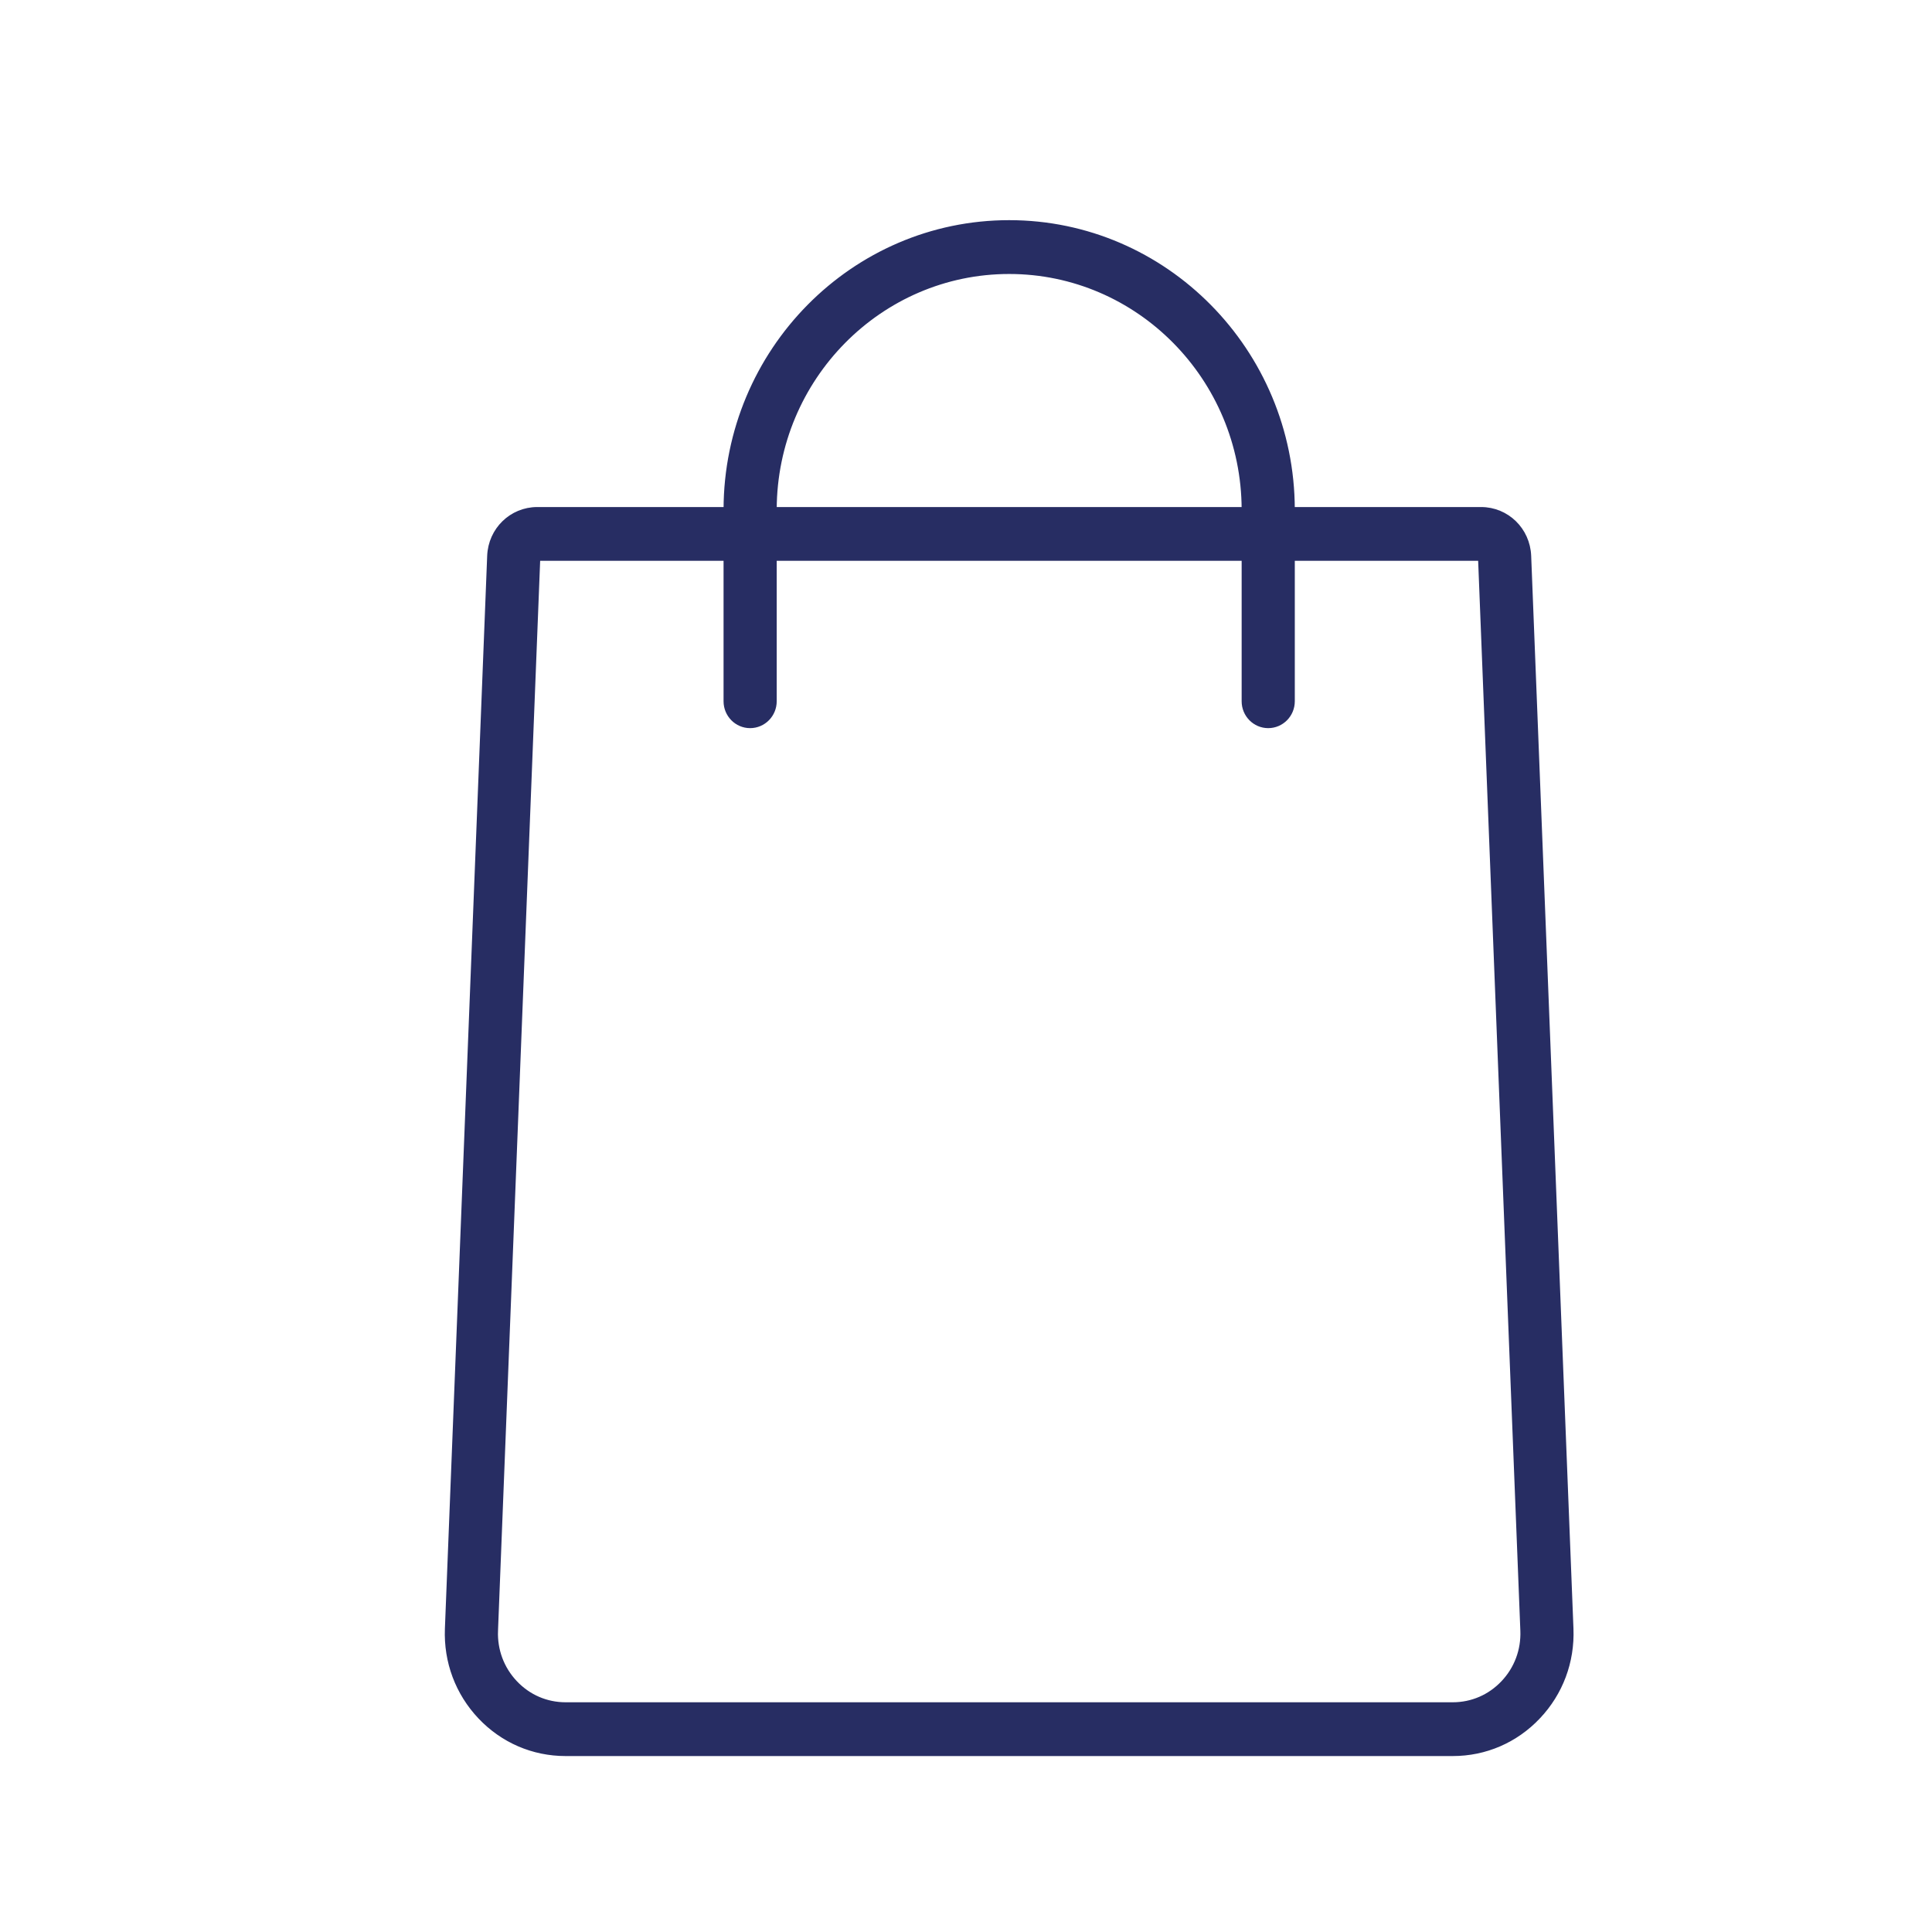 <svg width="43" height="43" viewBox="0 0 43 43" fill="none" xmlns="http://www.w3.org/2000/svg">
<path d="M10.893 12.372L10.893 12.372L9.952 36.25C9.923 36.985 10.184 37.682 10.685 38.212C11.187 38.742 11.863 39.034 12.588 39.034H32.334C33.059 39.034 33.734 38.742 34.236 38.212L34.2 38.178L34.236 38.212C34.738 37.682 34.999 36.985 34.97 36.25L34.029 12.372C34.006 11.791 33.539 11.335 32.964 11.335H28.768C28.759 7.813 25.934 4.95 22.461 4.95C18.988 4.95 16.163 7.813 16.154 11.335H11.958C11.383 11.335 10.916 11.791 10.893 12.372ZM11.034 36.294L10.984 36.292L11.034 36.294L11.974 12.432H16.154V15.608C16.154 15.91 16.396 16.156 16.695 16.156C16.995 16.156 17.237 15.91 17.237 15.608V12.432H27.685V15.608C27.685 15.91 27.927 16.156 28.226 16.156C28.526 16.156 28.768 15.91 28.768 15.608V12.432H32.947L33.888 36.294C33.905 36.728 33.751 37.139 33.455 37.452C33.159 37.765 32.761 37.937 32.334 37.937H12.588C12.161 37.937 11.763 37.765 11.467 37.452C11.171 37.139 11.017 36.728 11.034 36.294ZM17.237 11.335C17.246 8.417 19.587 6.048 22.461 6.048C25.335 6.048 27.676 8.417 27.685 11.335H17.237Z" fill="#272D63" stroke="#272D63" stroke-width="0.1"/>
</svg>
